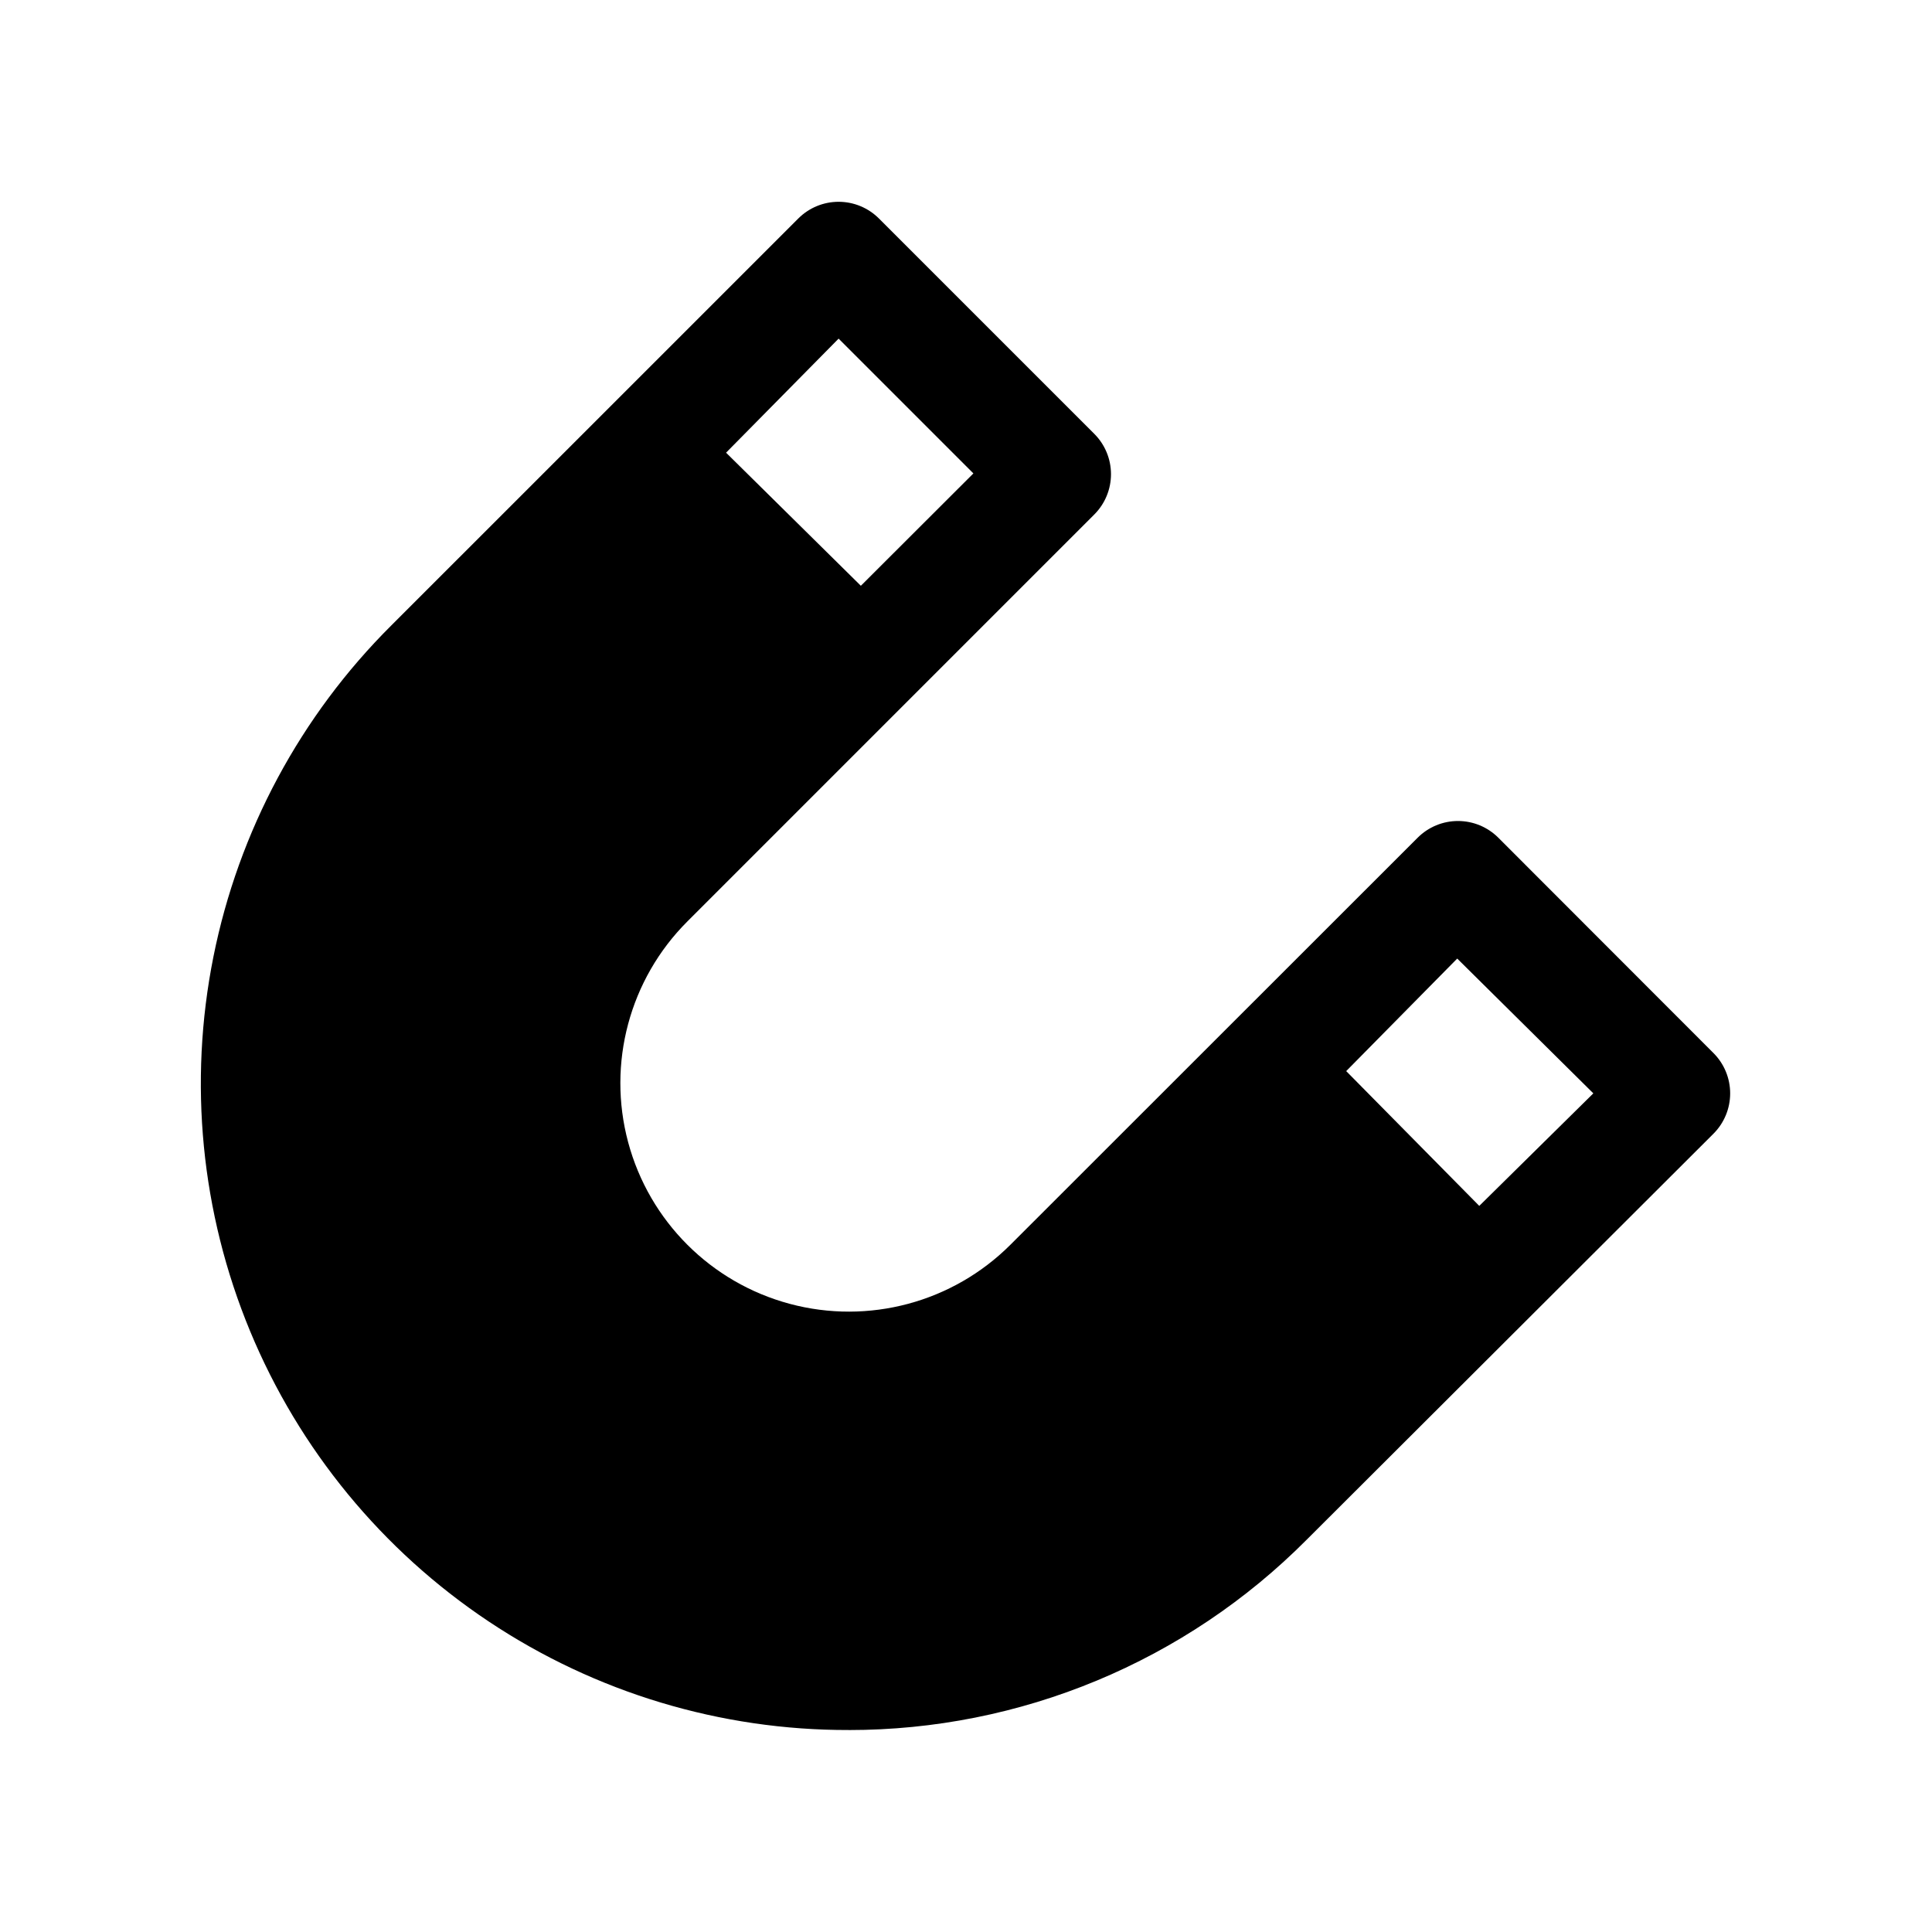 <?xml version="1.0" encoding="UTF-8"?>
<!-- Uploaded to: ICON Repo, www.svgrepo.com, Generator: ICON Repo Mixer Tools -->
<svg fill="#000000" width="800px" height="800px" version="1.1" viewBox="144 144 512 512" xmlns="http://www.w3.org/2000/svg">
 <path d="m368.96 602.48c22.535 0.008 44.852-4.441 65.66-13.086 20.812-8.648 39.711-21.32 55.605-37.297l107.87-107.66c2.828-2.832 4.418-6.676 4.418-10.68s-1.59-7.848-4.418-10.68l-57.031-57.082c-2.836-2.832-6.676-4.422-10.684-4.422-4.004 0-7.844 1.59-10.68 4.422l-107.91 107.86c-15.301 15.301-37.602 21.277-58.5 15.676-20.898-5.602-37.223-21.926-42.824-42.824-5.598-20.898 0.375-43.199 15.676-58.496l107.86-107.87c2.832-2.832 4.422-6.676 4.422-10.68 0-4.008-1.59-7.848-4.422-10.684l-57.078-57.078c-2.836-2.832-6.676-4.422-10.684-4.422-4.004 0-7.848 1.59-10.68 4.422l-107.87 107.86c-24.062 23.949-40.469 54.512-47.133 87.801-6.664 33.293-3.285 67.812 9.711 99.18 12.996 31.367 35.02 58.164 63.273 76.988 28.254 18.828 61.465 28.832 95.418 28.746zm161.22-204.45 36.07 35.719-30.227 29.824-35.266-35.719zm-163.94-164.29 35.719 35.719-29.824 29.777-35.719-35.27z"/>
</svg>